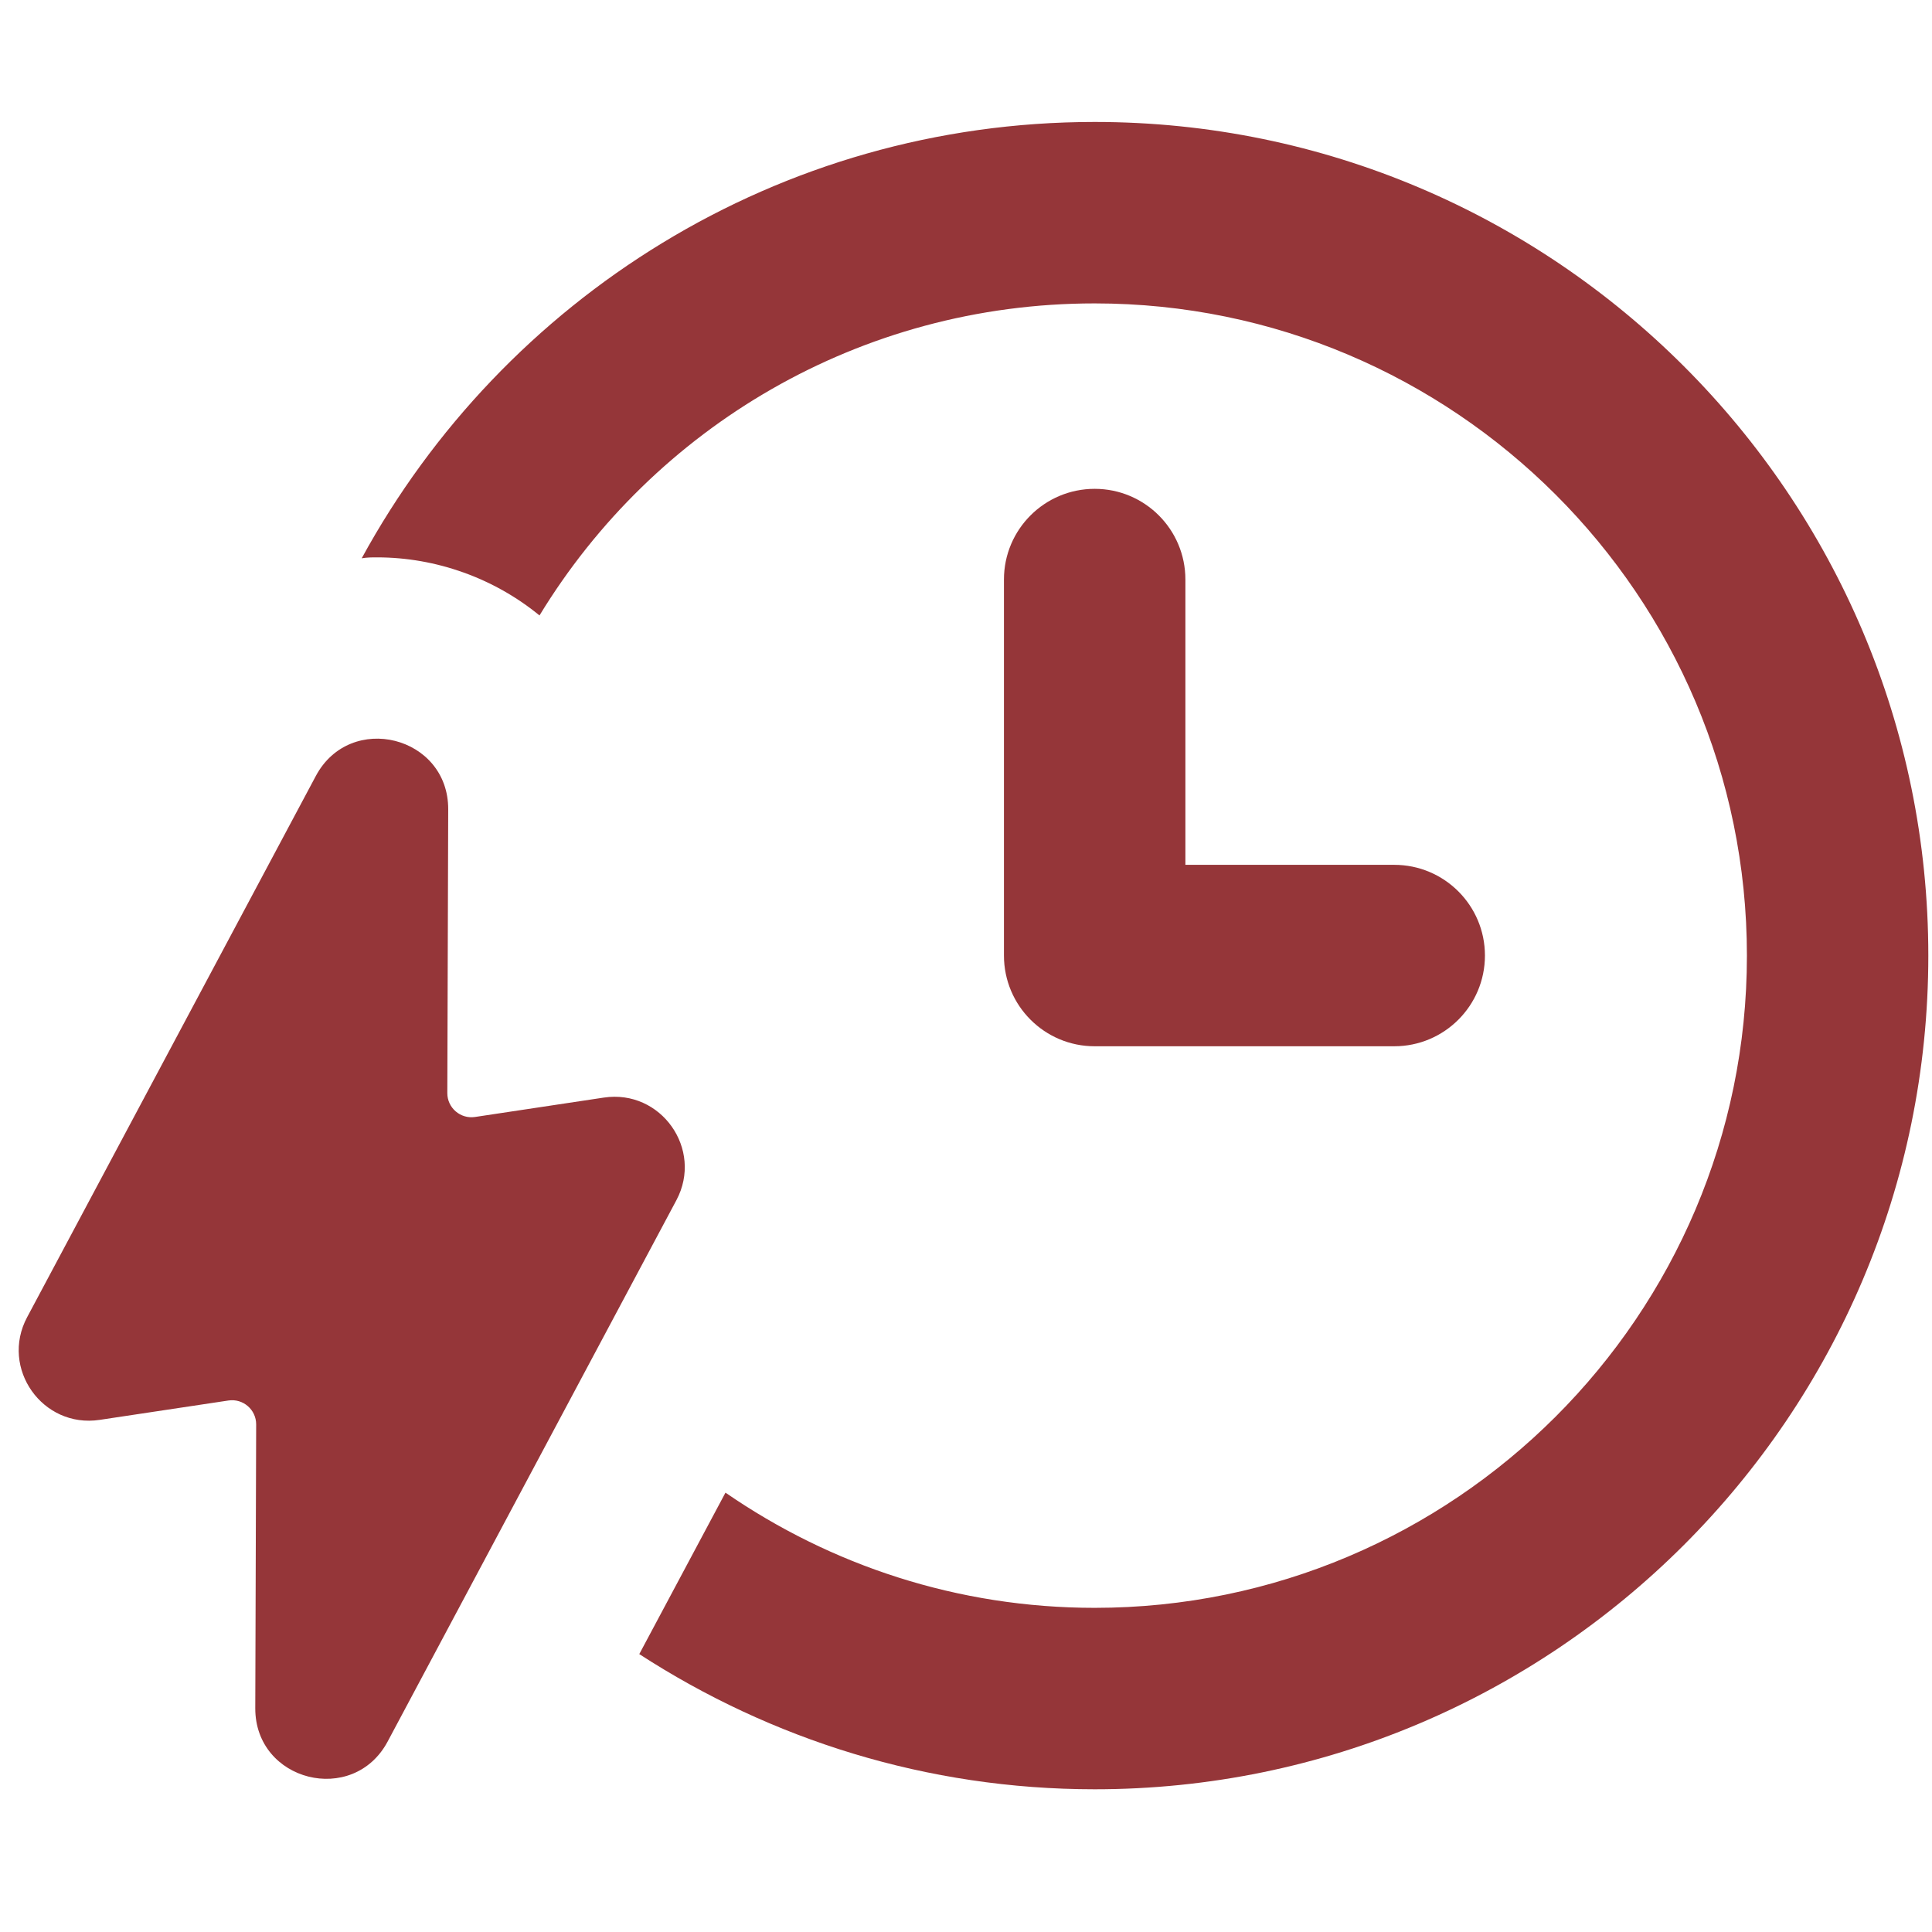 <svg xmlns="http://www.w3.org/2000/svg" xmlns:xlink="http://www.w3.org/1999/xlink" width="350" zoomAndPan="magnify" viewBox="0 0 262.5 262.5" height="350" preserveAspectRatio="xMidYMid meet" version="1.2"><defs><clipPath id="97dd2b0ce6"><path d="M 49 16.539 L 262 16.539 L 262 244 L 49 244 Z M 49 16.539 "/></clipPath></defs><g id="f68566be33"><g clip-rule="nonzero" clip-path="url(#97dd2b0ce6)"><path style=" stroke:none;fill-rule:nonzero;fill:#953639;fill-opacity:1;" d="M 148.734 16.57 C 105.719 16.57 68.371 40.605 49.145 75.855 C 49.887 75.73 50.5 75.73 51.238 75.73 C 59.254 75.73 67.141 78.566 73.301 83.621 C 88.832 58.105 116.809 41.223 148.734 41.223 C 197.539 41.223 237.352 80.91 237.352 129.84 C 237.352 178.77 197.539 218.457 148.734 218.457 C 130.121 218.457 112.863 212.664 98.57 202.805 L 86.859 224.742 C 104.73 236.328 125.93 243.109 148.734 243.109 C 211.219 243.109 262 192.328 262 129.84 C 262 67.352 211.219 16.57 148.734 16.57 Z M 148.734 16.57 "/></g><path style=" stroke:none;fill-rule:nonzero;fill:#953639;fill-opacity:1;" d="M 148.734 66.418 C 141.926 66.418 136.406 71.934 136.406 78.742 L 136.406 129.828 C 136.406 136.637 141.926 142.156 148.734 142.156 L 189.43 142.156 C 196.238 142.156 201.758 136.637 201.758 129.828 C 201.758 123.023 196.238 117.504 189.43 117.504 L 161.059 117.504 L 161.059 78.742 C 161.059 71.934 155.539 66.418 148.734 66.418 Z M 148.734 66.418 "/><path style=" stroke:none;fill-rule:nonzero;fill:#953639;fill-opacity:1;" d="M 82.039 149.129 L 64.547 151.762 C 62.559 152.062 60.773 150.52 60.777 148.516 L 60.898 109.961 C 60.93 99.996 47.598 96.645 42.91 105.434 L 3.684 178.973 C -0.012 185.902 5.773 194.09 13.543 192.918 L 31.043 190.285 C 33.023 189.988 34.809 191.527 34.805 193.535 L 34.684 232.09 C 34.652 242.051 47.984 245.406 52.672 236.617 L 91.898 163.078 C 95.594 156.145 89.809 147.961 82.039 149.129 Z M 82.039 149.129 "/></g></svg>